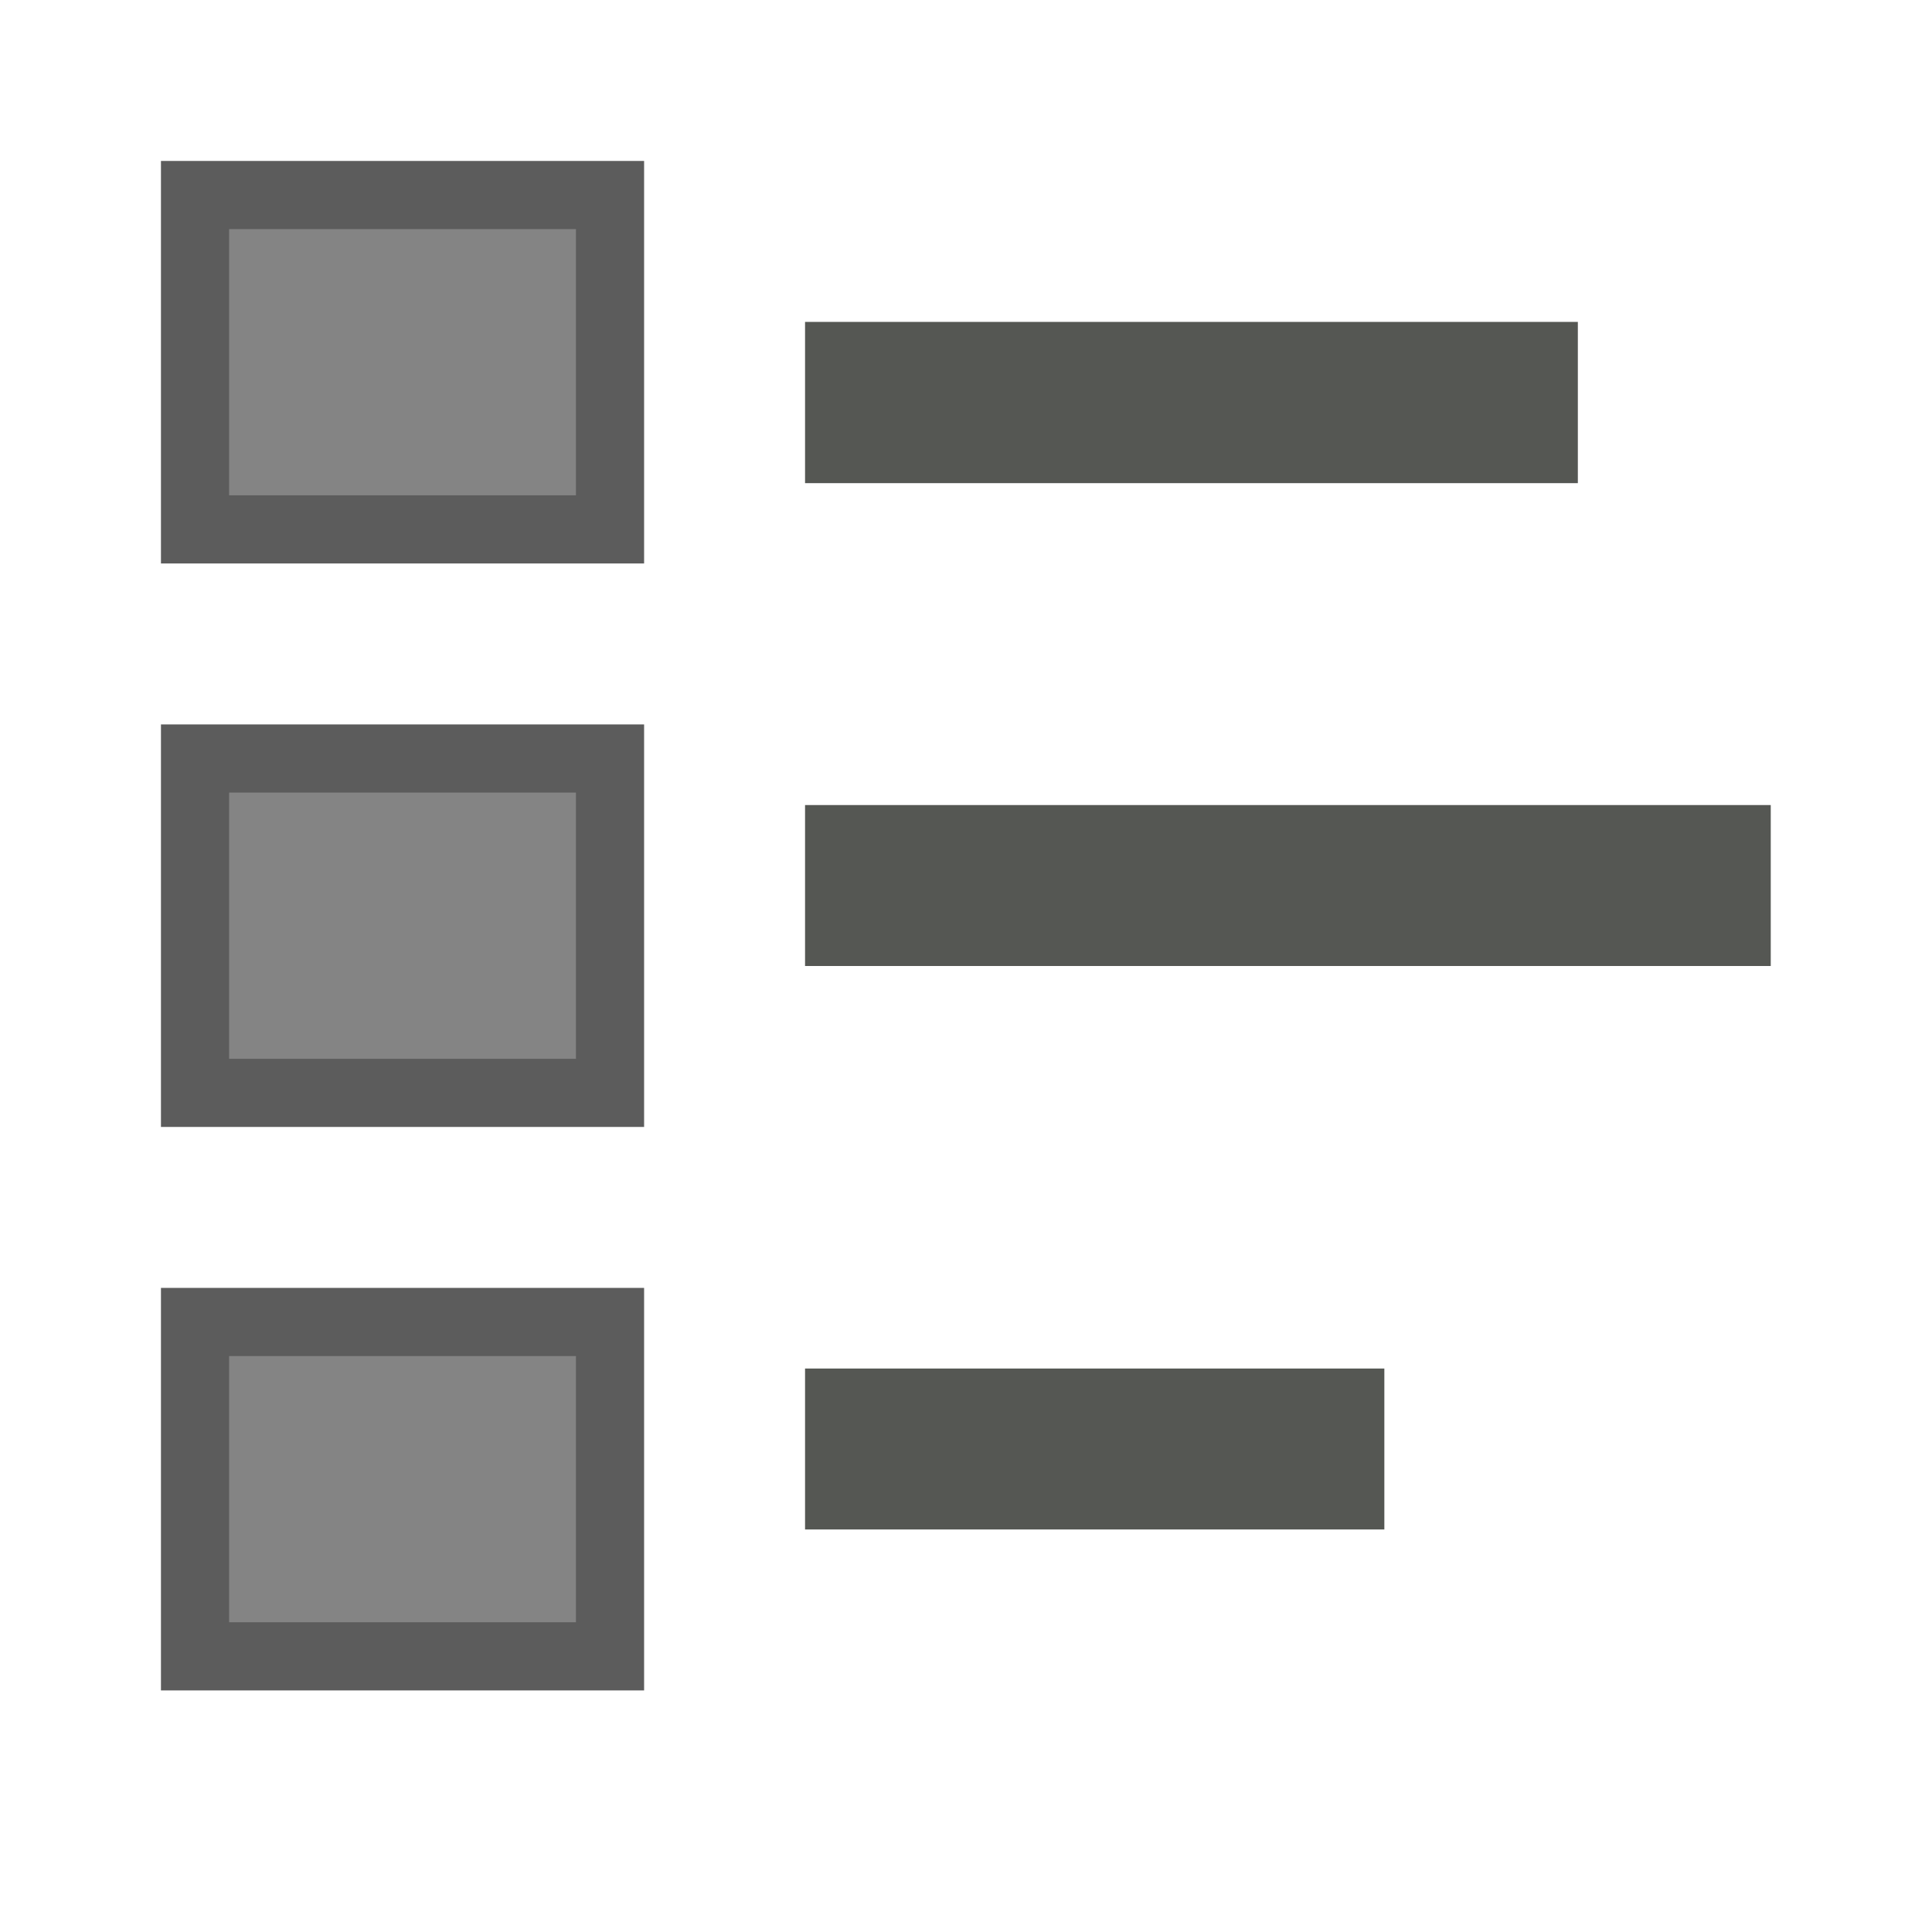 <svg xmlns="http://www.w3.org/2000/svg" width="24" height="24" viewBox="0 0 6.35 6.35"><path style="marker:none" d="M2.646 2.646H5.82v.529H2.646zm0 1.852H4.55v.529H2.646zm0-3.44h2.54v.53h-2.54z" color="#555753" overflow="visible" fill="#555753" filter="url(#filter8750)"/><path fill="#848484" stroke="#5c5c5c" stroke-width=".224" d="M.641.641h1.364V1.74H.641zm0 1.852h1.364v1.099H.641zm0 1.852h1.364v1.099H.641z"/></svg>